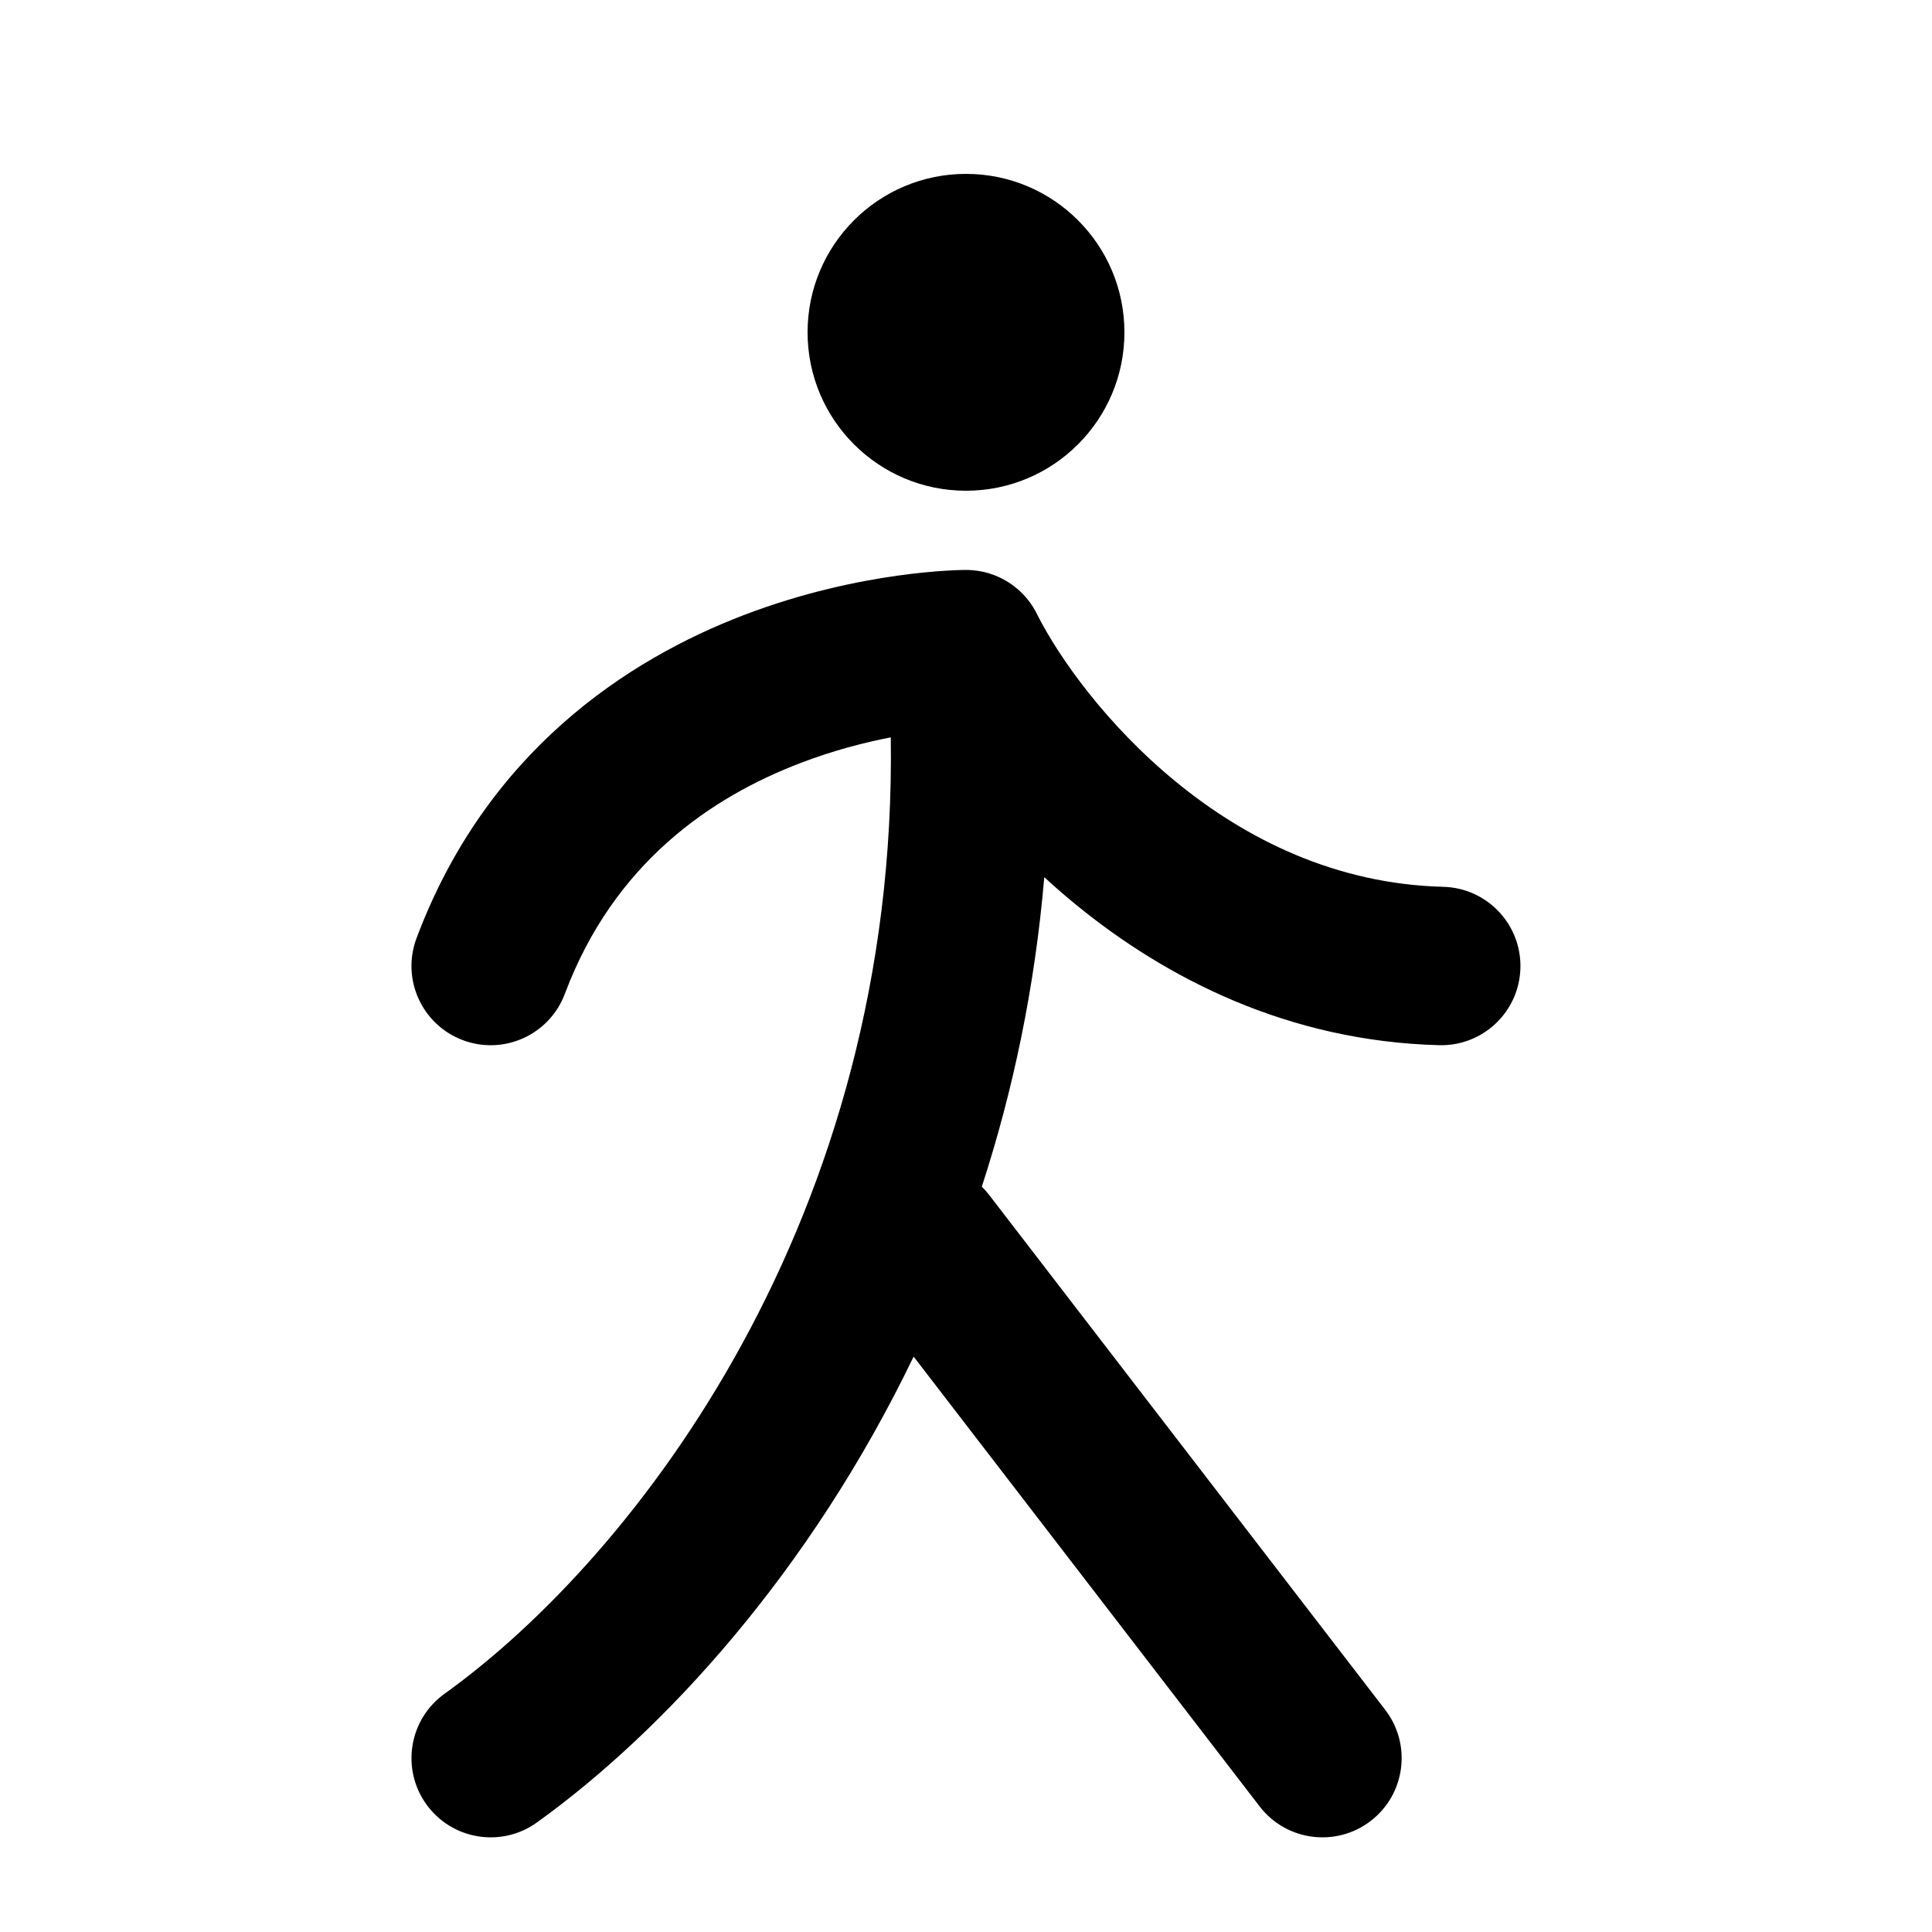<?xml version="1.0" encoding="UTF-8"?>
<!-- Uploaded to: SVG Repo, www.svgrepo.com, Generator: SVG Repo Mixer Tools -->
<svg fill="#000000" width="800px" height="800px" version="1.1" viewBox="144 144 512 512" xmlns="http://www.w3.org/2000/svg">
 <g>
  <path d="m400 274.05c23.188 0 41.984-18.797 41.984-41.984s-18.797-41.984-41.984-41.984-41.984 18.797-41.984 41.984 18.797 41.984 41.984 41.984z"/>
  <path d="m398.31 295.07c0.371-0.008 0.684-0.016 0.941-0.02 0.816-0.031 1.637-0.008 2.445 0.059 2.027 0.16 3.981 0.613 5.812 1.32 1.367 0.523 2.672 1.188 3.883 1.977 1.801 1.16 3.434 2.606 4.832 4.312 1.098 1.336 2.039 2.812 2.781 4.406 5.644 11.07 18.148 28.934 36.707 44.121 18.641 15.254 42.406 27.043 70.766 27.77 11.59 0.297 20.746 9.934 20.449 21.523-0.297 11.59-9.934 20.746-21.523 20.445-39.953-1.02-72.406-17.711-96.277-37.246-2.91-2.379-5.703-4.809-8.383-7.277-2.496 29.398-8.344 56.801-16.551 82.02 0.688 0.676 1.336 1.406 1.945 2.195l104.96 136.45c7.07 9.188 5.352 22.367-3.84 29.438-9.188 7.066-22.371 5.352-29.438-3.84l-91.699-119.21c-27.539 57.211-66.355 99.41-99.832 123.46-9.414 6.766-22.531 4.613-29.297-4.805-6.762-9.414-4.613-22.531 4.805-29.293 50.965-36.613 120.13-126.51 118.27-253.47-6.981 1.355-15.176 3.465-23.77 6.742-23.805 9.066-49.59 26.523-62.605 61.223-4.07 10.855-16.168 16.355-27.023 12.285-10.855-4.07-16.355-16.168-12.285-27.023 18.477-49.27 55.664-73.793 86.965-85.719 15.59-5.938 29.977-8.883 40.473-10.355 5.273-0.742 9.629-1.117 12.75-1.312 1.562-0.098 2.82-0.148 3.738-0.176z"/>
 </g>
</svg>